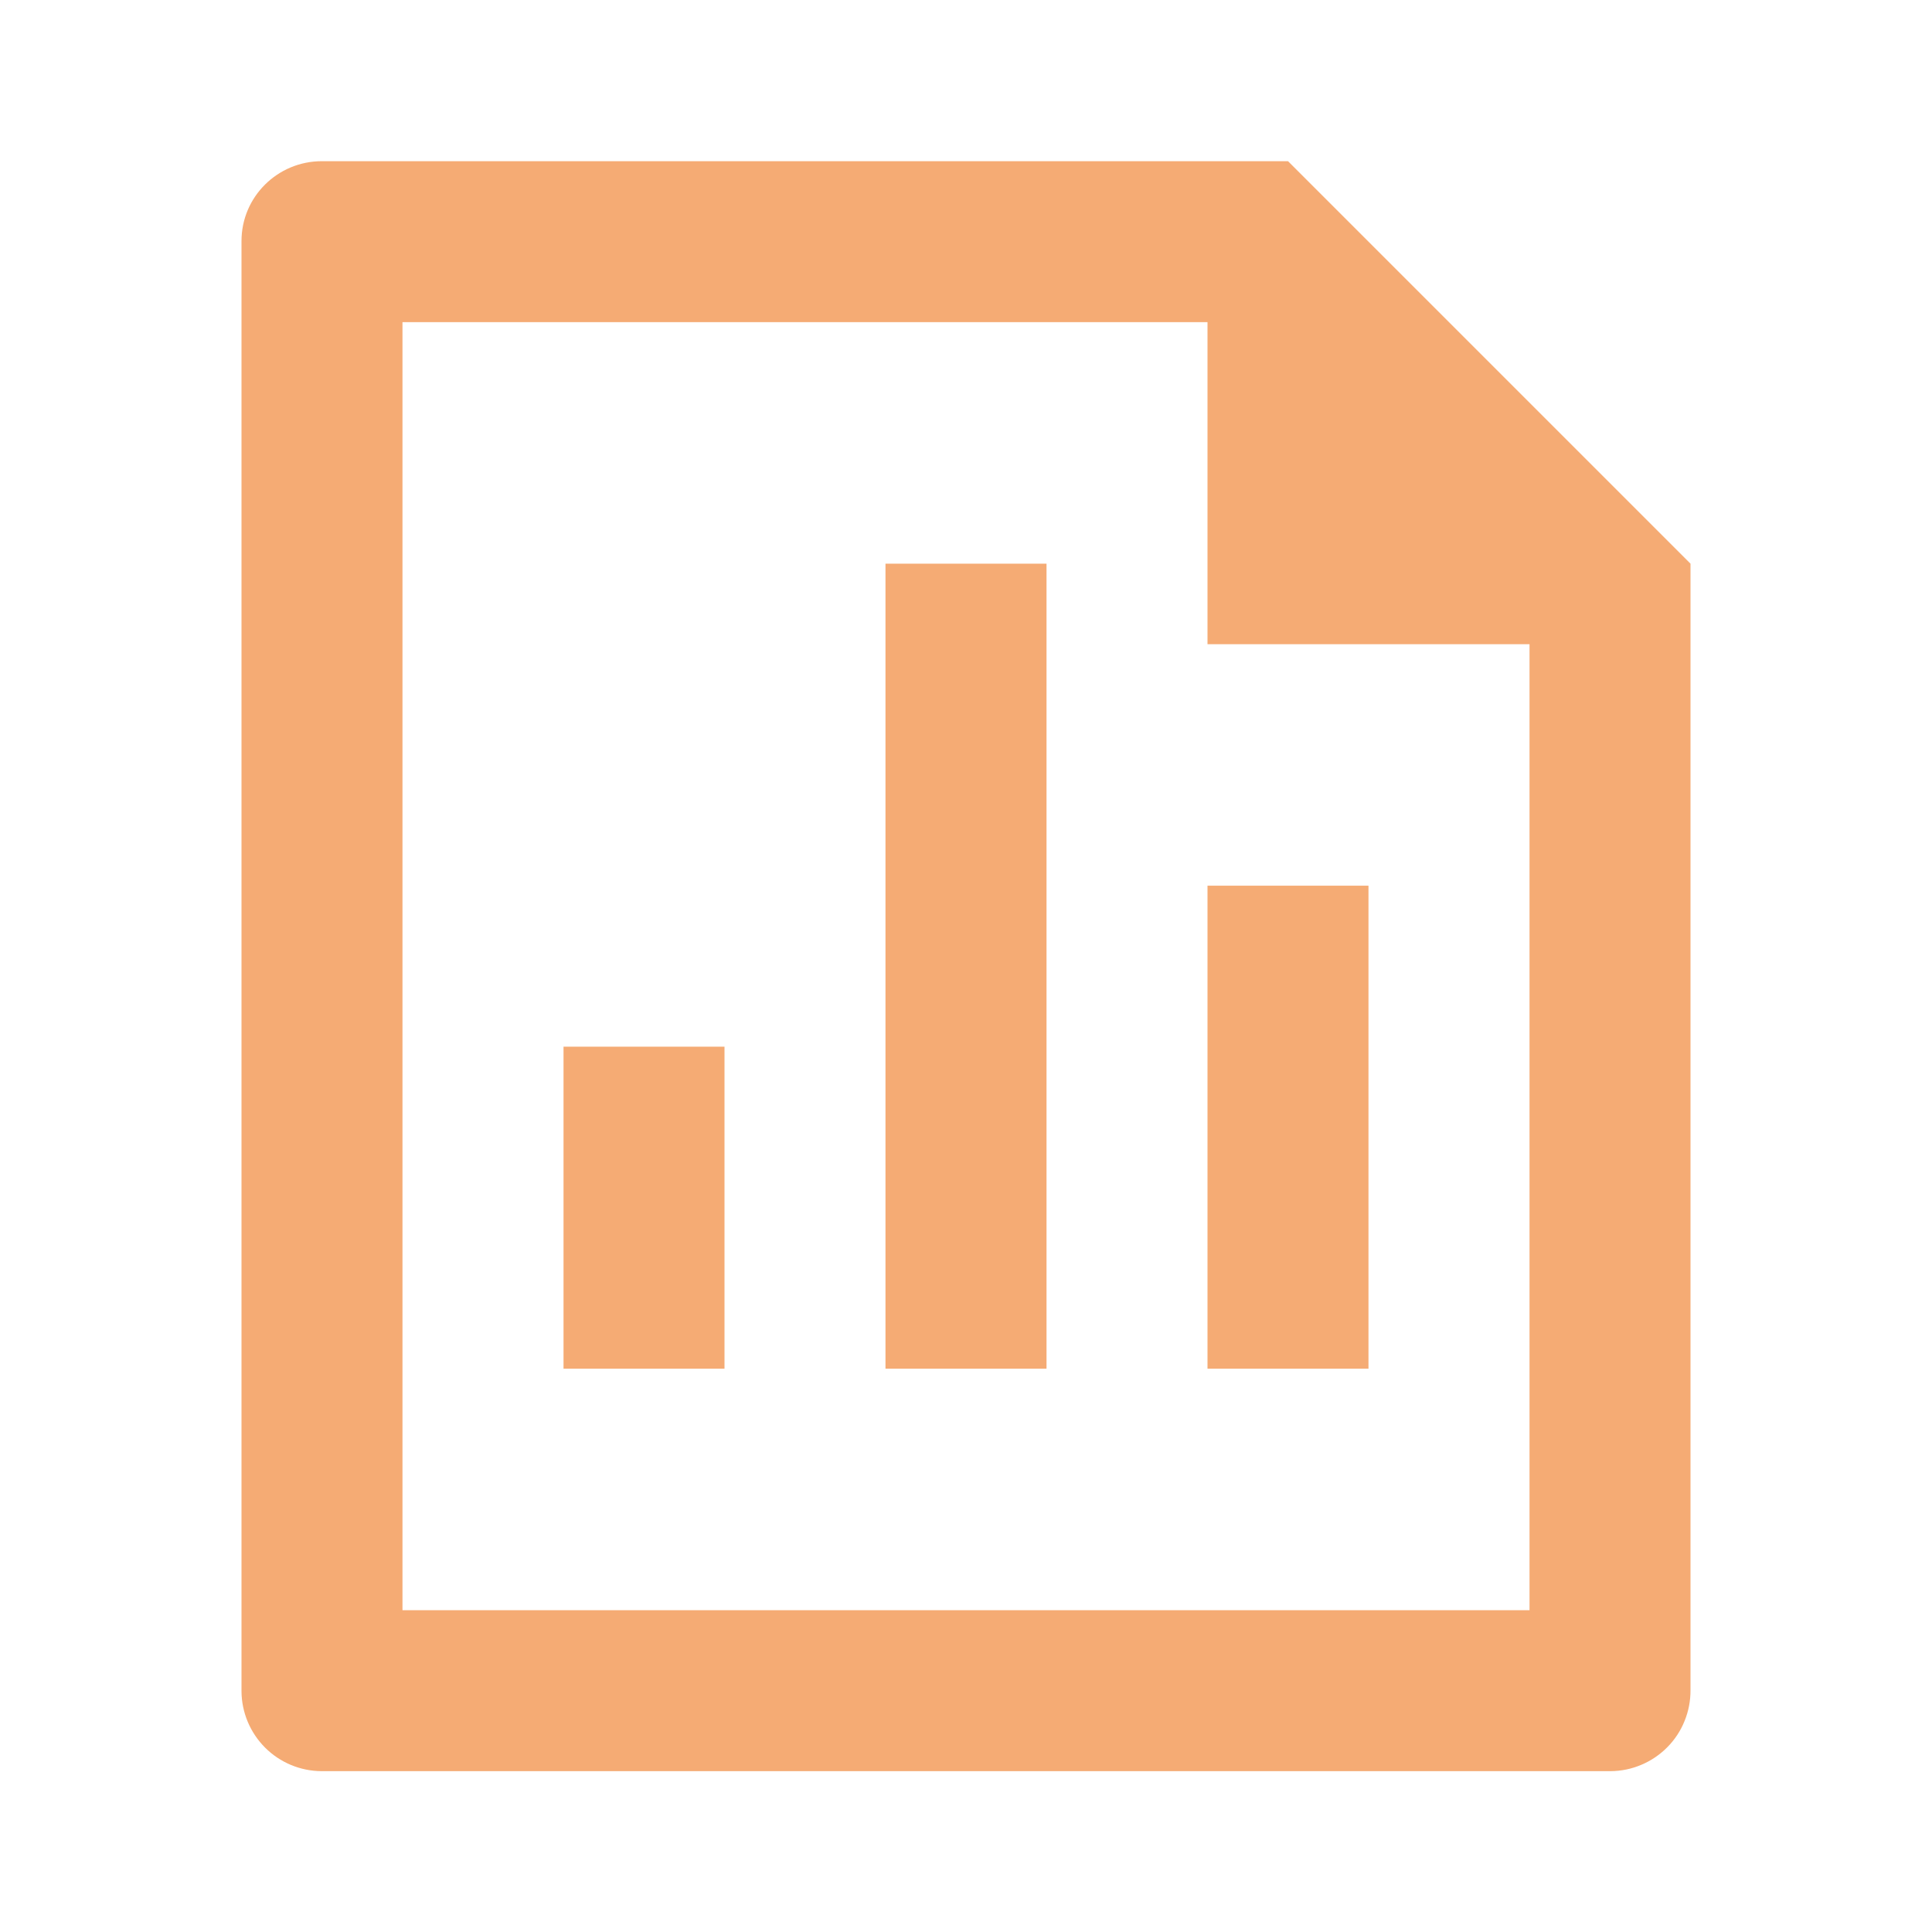 <svg width="28" height="28" viewBox="0 0 28 28" fill="none" xmlns="http://www.w3.org/2000/svg">
<path d="M12.833 8.169H15.167V19.836H12.833V8.169ZM17.5 12.836H19.833V19.836H17.5V12.836ZM8.167 15.169H10.5V19.836H8.167V15.169ZM17.5 4.669H5.833V23.336H22.167V9.336H17.5V4.669ZM3.5 3.493C3.5 2.854 4.021 2.336 4.665 2.336H18.667L24.5 8.169V24.494C24.501 24.648 24.472 24.8 24.414 24.942C24.357 25.084 24.272 25.213 24.164 25.322C24.056 25.431 23.928 25.518 23.787 25.577C23.646 25.637 23.495 25.668 23.341 25.669H4.659C4.352 25.667 4.059 25.545 3.842 25.328C3.625 25.111 3.502 24.818 3.5 24.512V3.493Z" fill="#F5AB74"/>
</svg>
